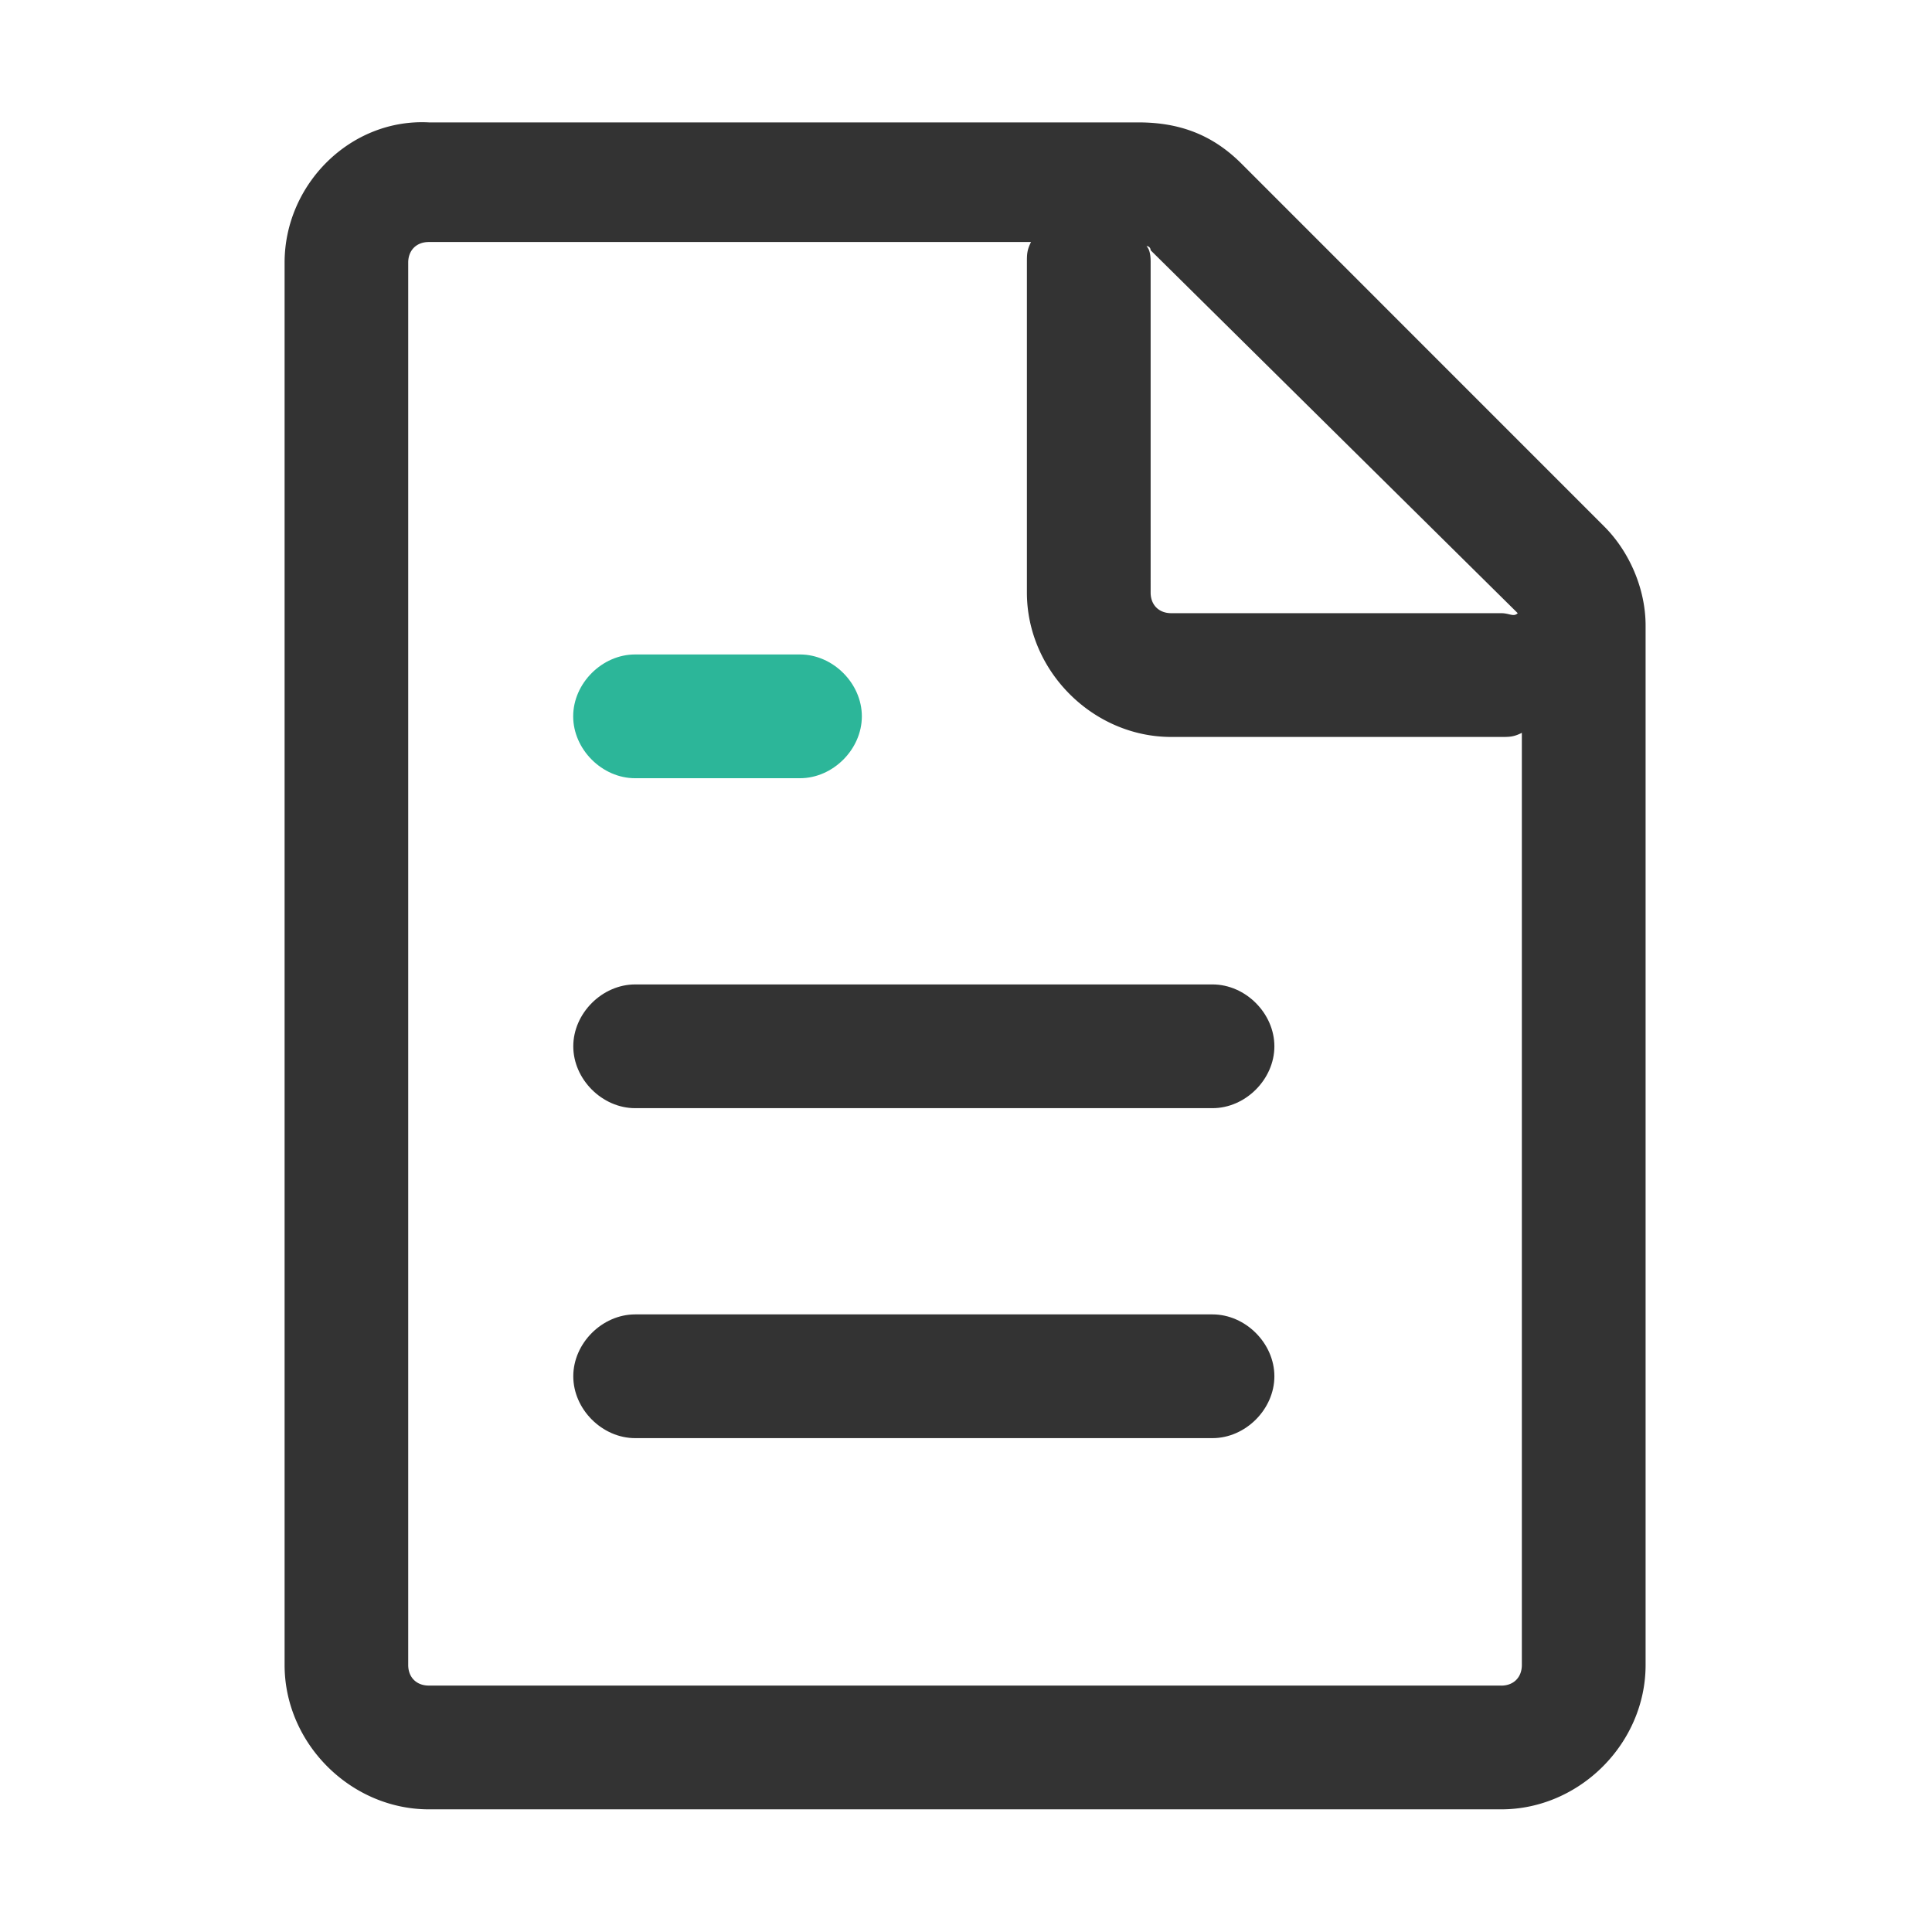 <svg id="图层_1" data-name="图层 1" xmlns="http://www.w3.org/2000/svg" viewBox="0 0 1024 1024"><defs><style>.cls-1{fill:#333;}.cls-2{fill:none;}.cls-3{fill:#2cb699;}</style></defs><title>高中语文试卷</title><path class="cls-1" d="M850.34,279.11,658,86.73c-15.31-15.3-32.79-21.86-54.65-21.86h-376c-41.53-2.18-76.51,32.79-76.51,74.33V882.48c0,41.54,35,76.51,76.51,76.51H795.68c41.54,0,76.52-35,76.52-76.51V331.58c0-19.68-8.74-39.35-21.86-52.47ZM804.43,325c-2.19,2.18-4.38,0-8.75,0H620.79c-6.56,0-10.93-4.37-10.93-10.93V139.2c0-2.19,0-6.56-2.19-8.74a2.14,2.14,0,0,1,2.19,2.18Zm-8.75,568.39H227.29c-6.56,0-10.93-4.37-10.93-10.93V139.2c0-6.56,4.37-10.93,10.93-10.93H546.46c-2.18,4.37-2.18,6.55-2.18,10.93V314.09c0,41.53,35,76.51,76.51,76.51H795.68c4.37,0,6.56,0,10.93-2.18V882.48c0,6.56-4.37,10.93-10.93,10.93Zm0,0"/><rect class="cls-2" x="150.78" y="63.78" width="722.44" height="896.45"/><path class="cls-1" d="M642.65,696.66h-306c-17.49,0-32.8,15.3-32.8,32.79s15.31,32.79,32.8,32.79h306c17.49,0,32.8-15.3,32.8-32.79s-15.31-32.79-32.8-32.79Z"/><path class="cls-1" d="M642.65,521.77h-306c-17.49,0-32.8,15.3-32.8,32.79s15.31,32.79,32.8,32.79h306c17.49,0,32.8-15.3,32.8-32.79s-15.31-32.79-32.8-32.79Z"/><path class="cls-3" d="M336.6,412.47H424c17.49,0,32.8-15.31,32.8-32.8s-15.31-32.79-32.8-32.79H336.6c-17.49,0-32.8,15.3-32.8,32.79s15.31,32.8,32.8,32.8Z"/></svg>